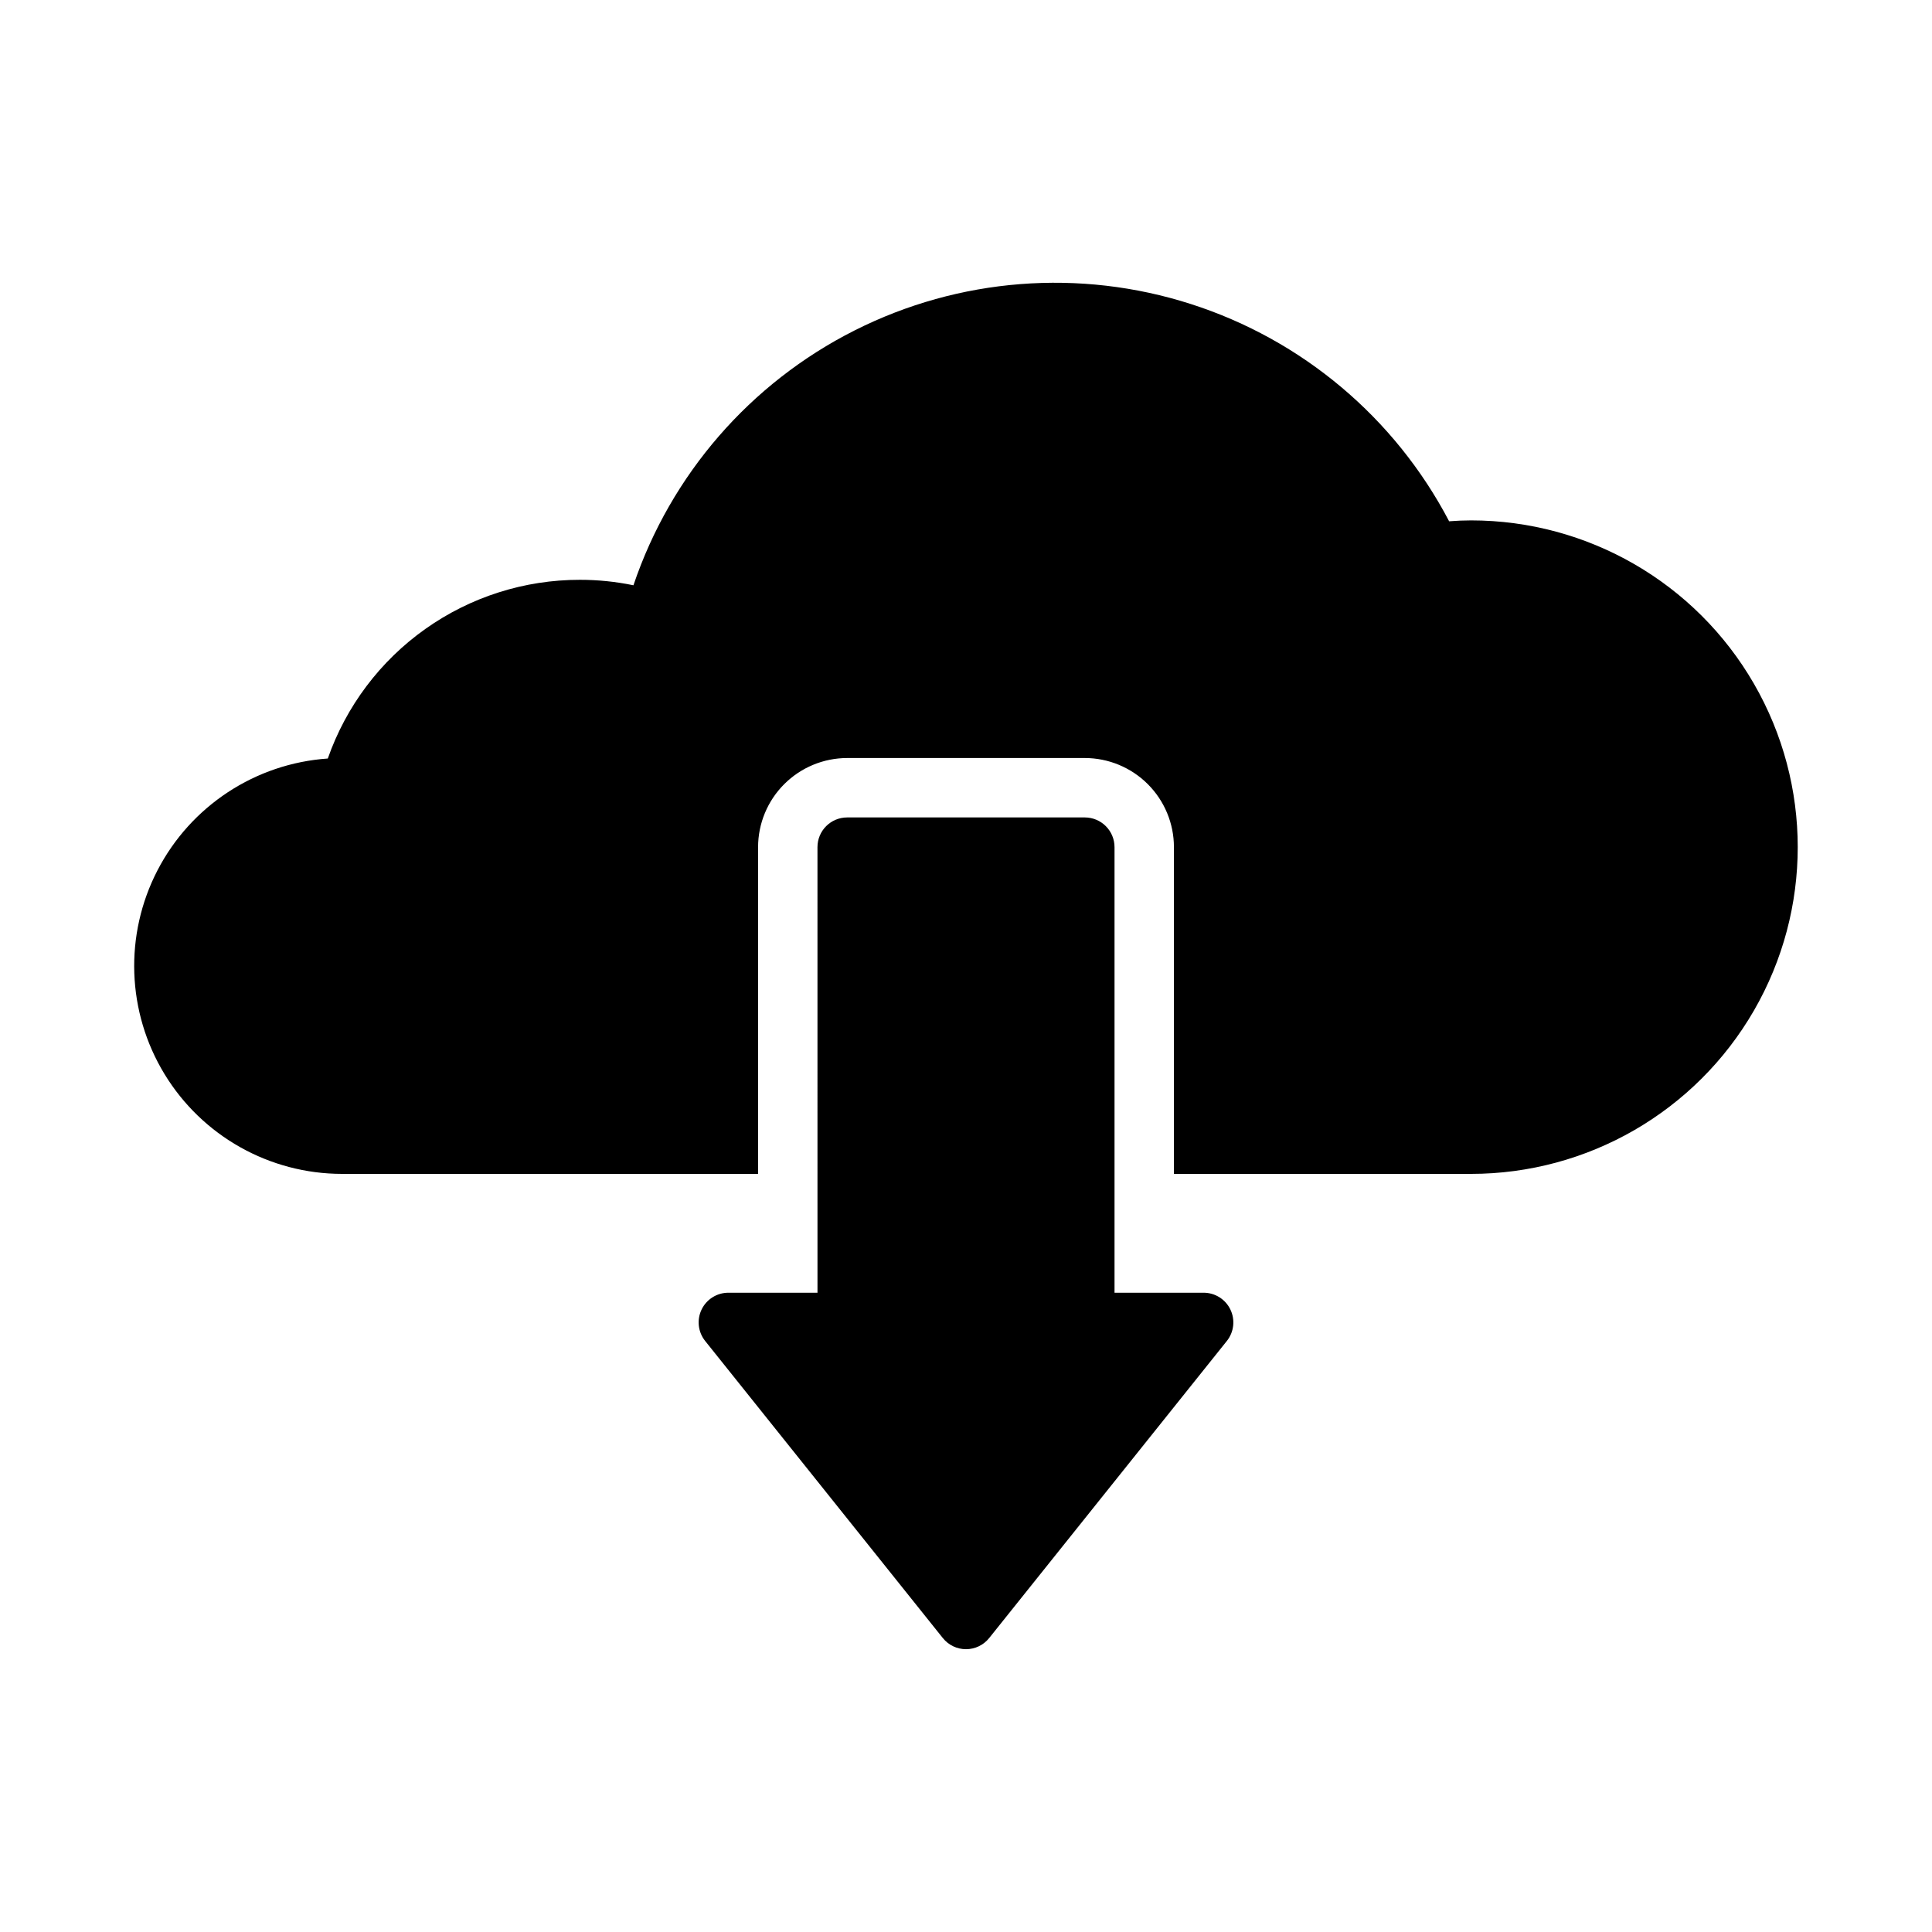 <?xml version="1.0" encoding="UTF-8"?>
<!-- Uploaded to: ICON Repo, www.svgrepo.com, Generator: ICON Repo Mixer Tools -->
<svg fill="#000000" width="800px" height="800px" version="1.1" viewBox="144 144 512 512" xmlns="http://www.w3.org/2000/svg">
 <path d="m470.07 491.05c1.312 2.727 0.945 5.961-0.945 8.324l-62.977 78.719c-1.492 1.871-3.754 2.961-6.148 2.961s-4.656-1.09-6.148-2.961l-62.977-78.719c-1.891-2.363-2.258-5.602-0.949-8.328 1.312-2.727 4.07-4.461 7.098-4.461h23.617l-0.004-118.08c0-4.348 3.527-7.875 7.875-7.875h62.977c2.086 0 4.09 0.832 5.566 2.309 1.473 1.477 2.305 3.477 2.305 5.566v118.08h23.617c3.023 0 5.785 1.734 7.094 4.465zm63.754-209.14c-1.867 0-3.777 0.078-5.789 0.234v0.004c-14.363-27.43-38.941-48.109-68.422-57.57-29.477-9.465-61.496-6.953-89.141 6.992-27.645 13.945-48.695 38.203-58.605 67.535-4.672-0.969-9.434-1.453-14.203-1.449-14.672-0.012-28.984 4.539-40.949 13.027-11.969 8.484-21 20.484-25.844 34.332-19.191 1.324-36.305 12.562-45.145 29.648-8.844 17.086-8.133 37.547 1.871 53.98 10 16.43 27.852 26.457 47.09 26.449h110.21v-86.59c0.008-6.262 2.496-12.266 6.926-16.691 4.426-4.43 10.43-6.918 16.691-6.926h62.977c6.258 0.008 12.262 2.496 16.691 6.926 4.426 4.426 6.918 10.43 6.922 16.691v86.59h78.723c30.934 0 59.523-16.504 74.988-43.297 15.469-26.789 15.469-59.797 0-86.59-15.465-26.793-44.055-43.297-74.988-43.297z"/>
</svg>